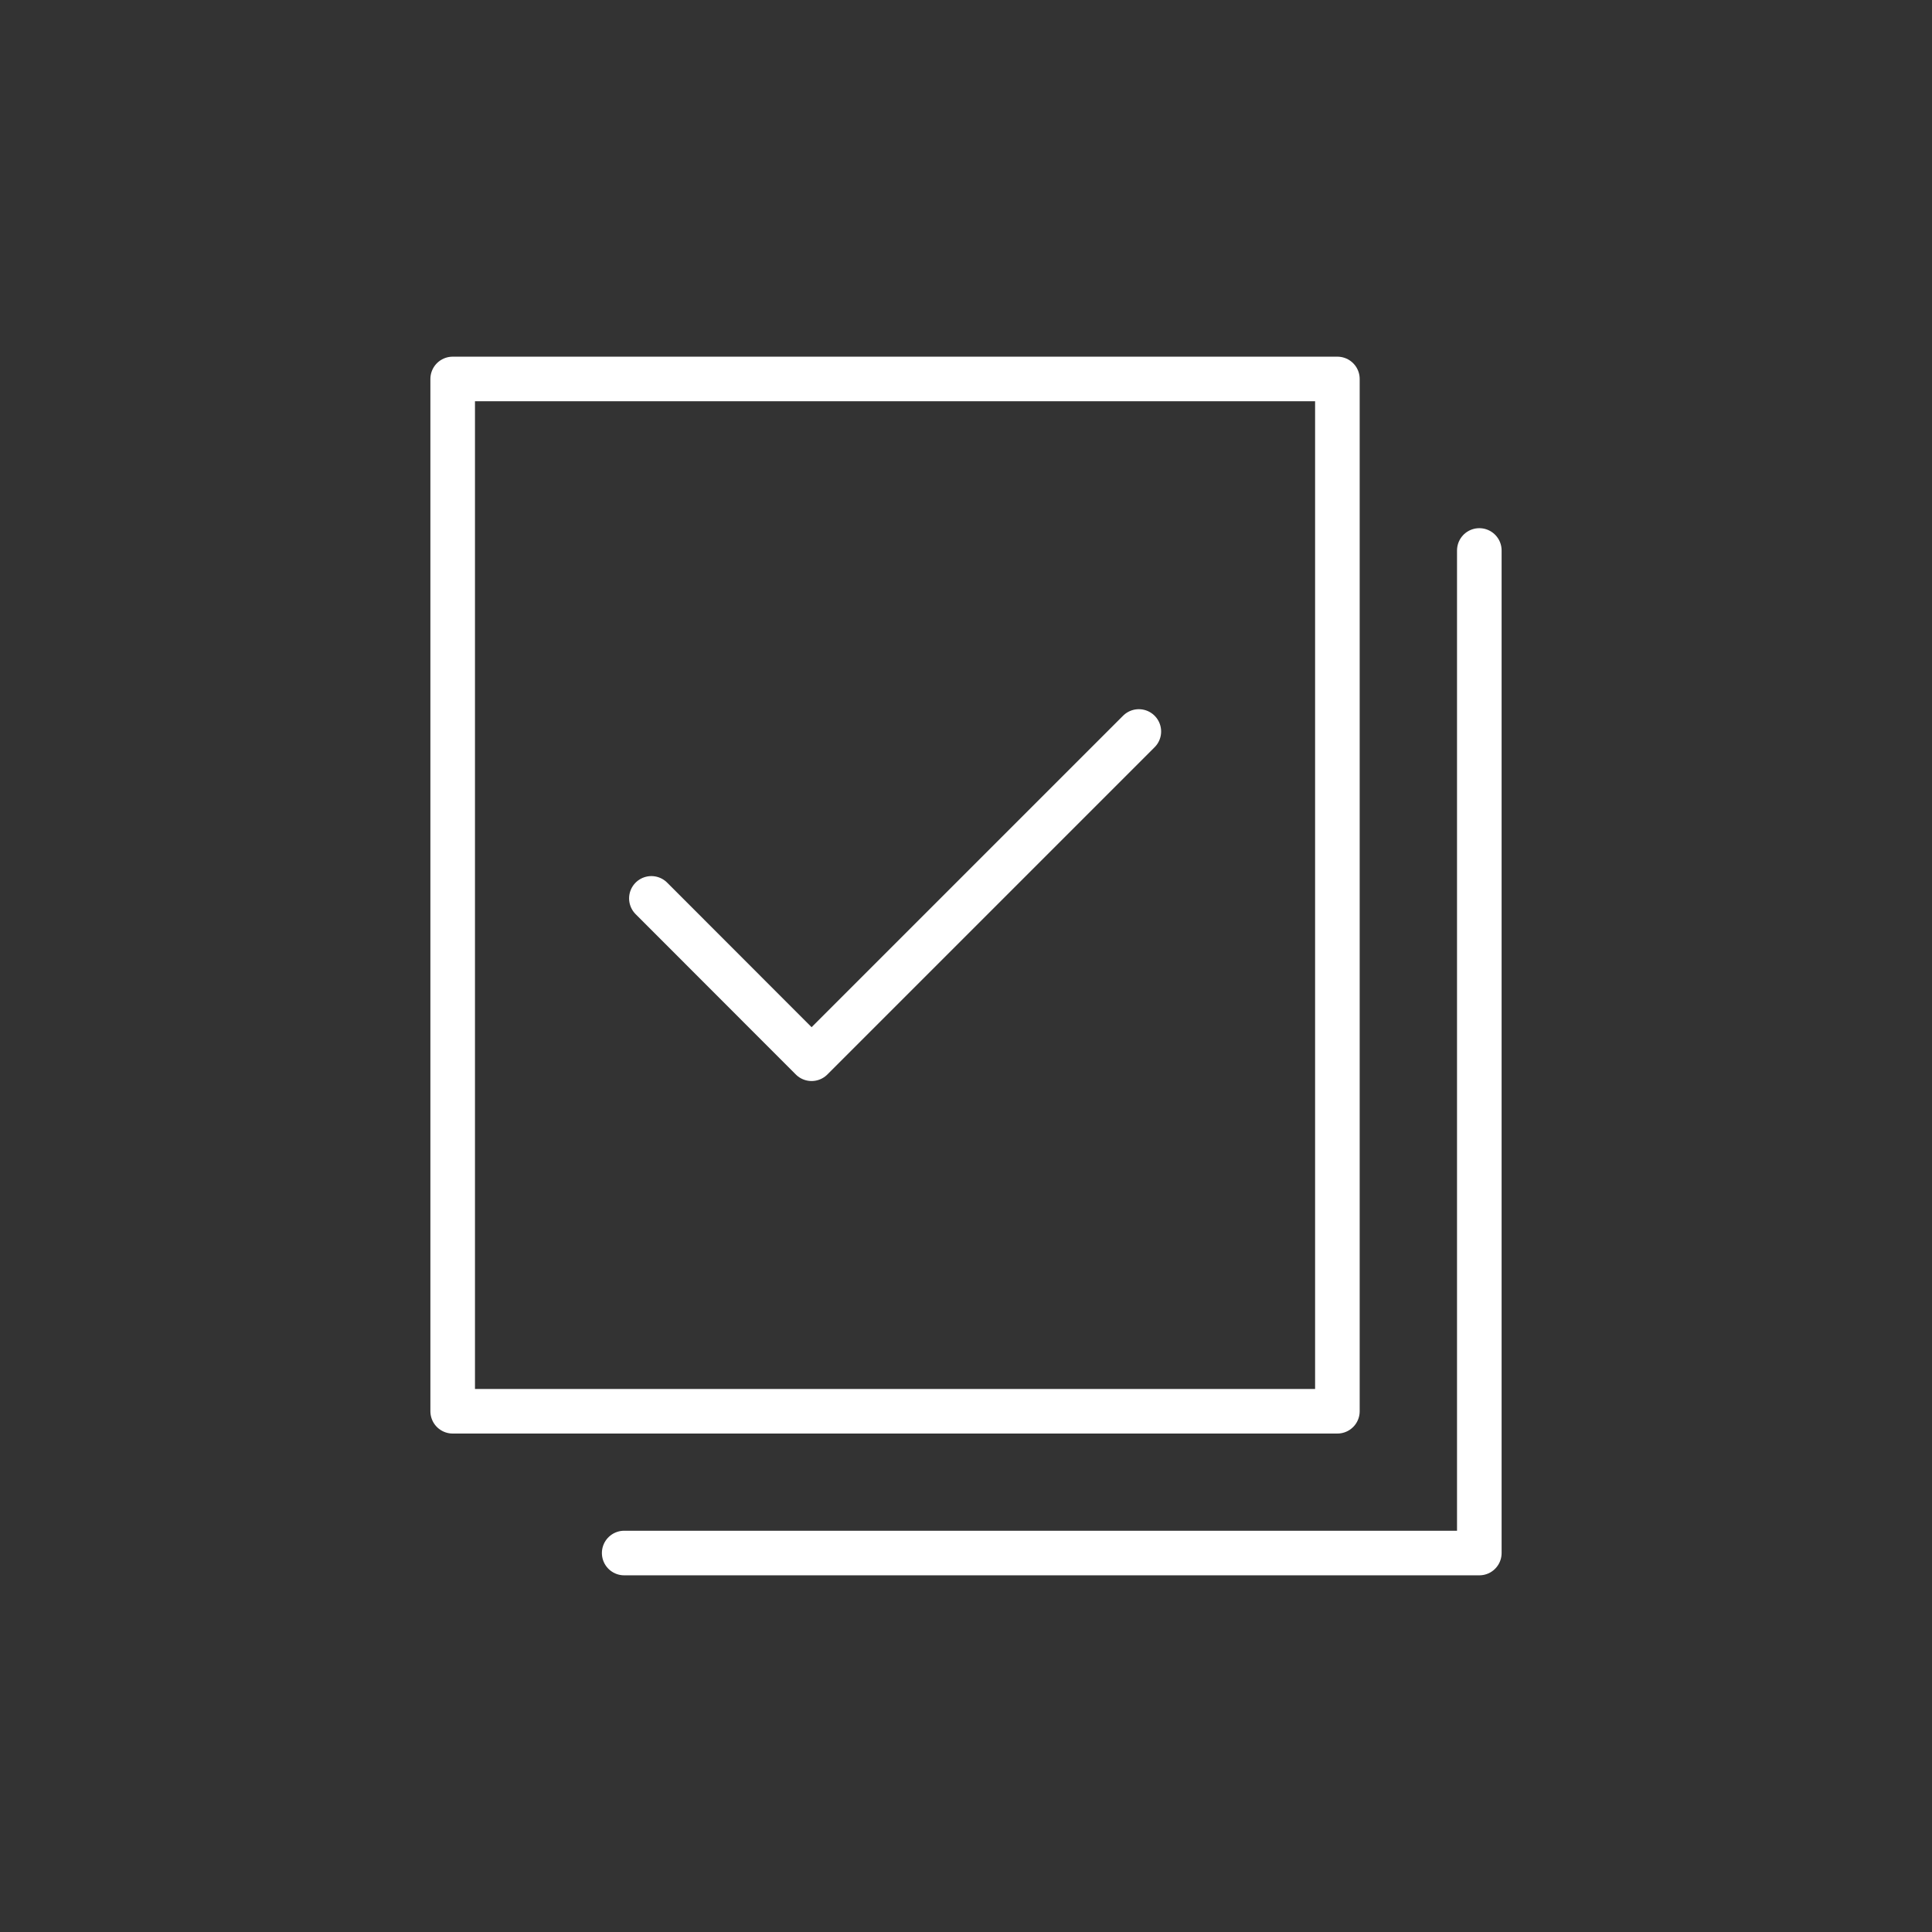<svg height="130" viewBox="0 0 130 130" width="130" xmlns="http://www.w3.org/2000/svg"><rect x="0" y="0" width="130" height="130" fill="#333333" stroke="none"/><g fill="none"><g stroke="#fff" stroke-linecap="round" stroke-linejoin="round" stroke-width="3"><path d="m30.46 25.5h59.53v69.46h-59.53z"/><path d="m99.54 37.04v67.46h-57.54"/><path d="m43.83 60.45 10.78 10.79 22.02-22.02"/></g><path d="m0 0h130v130h-130z"/></g></svg>